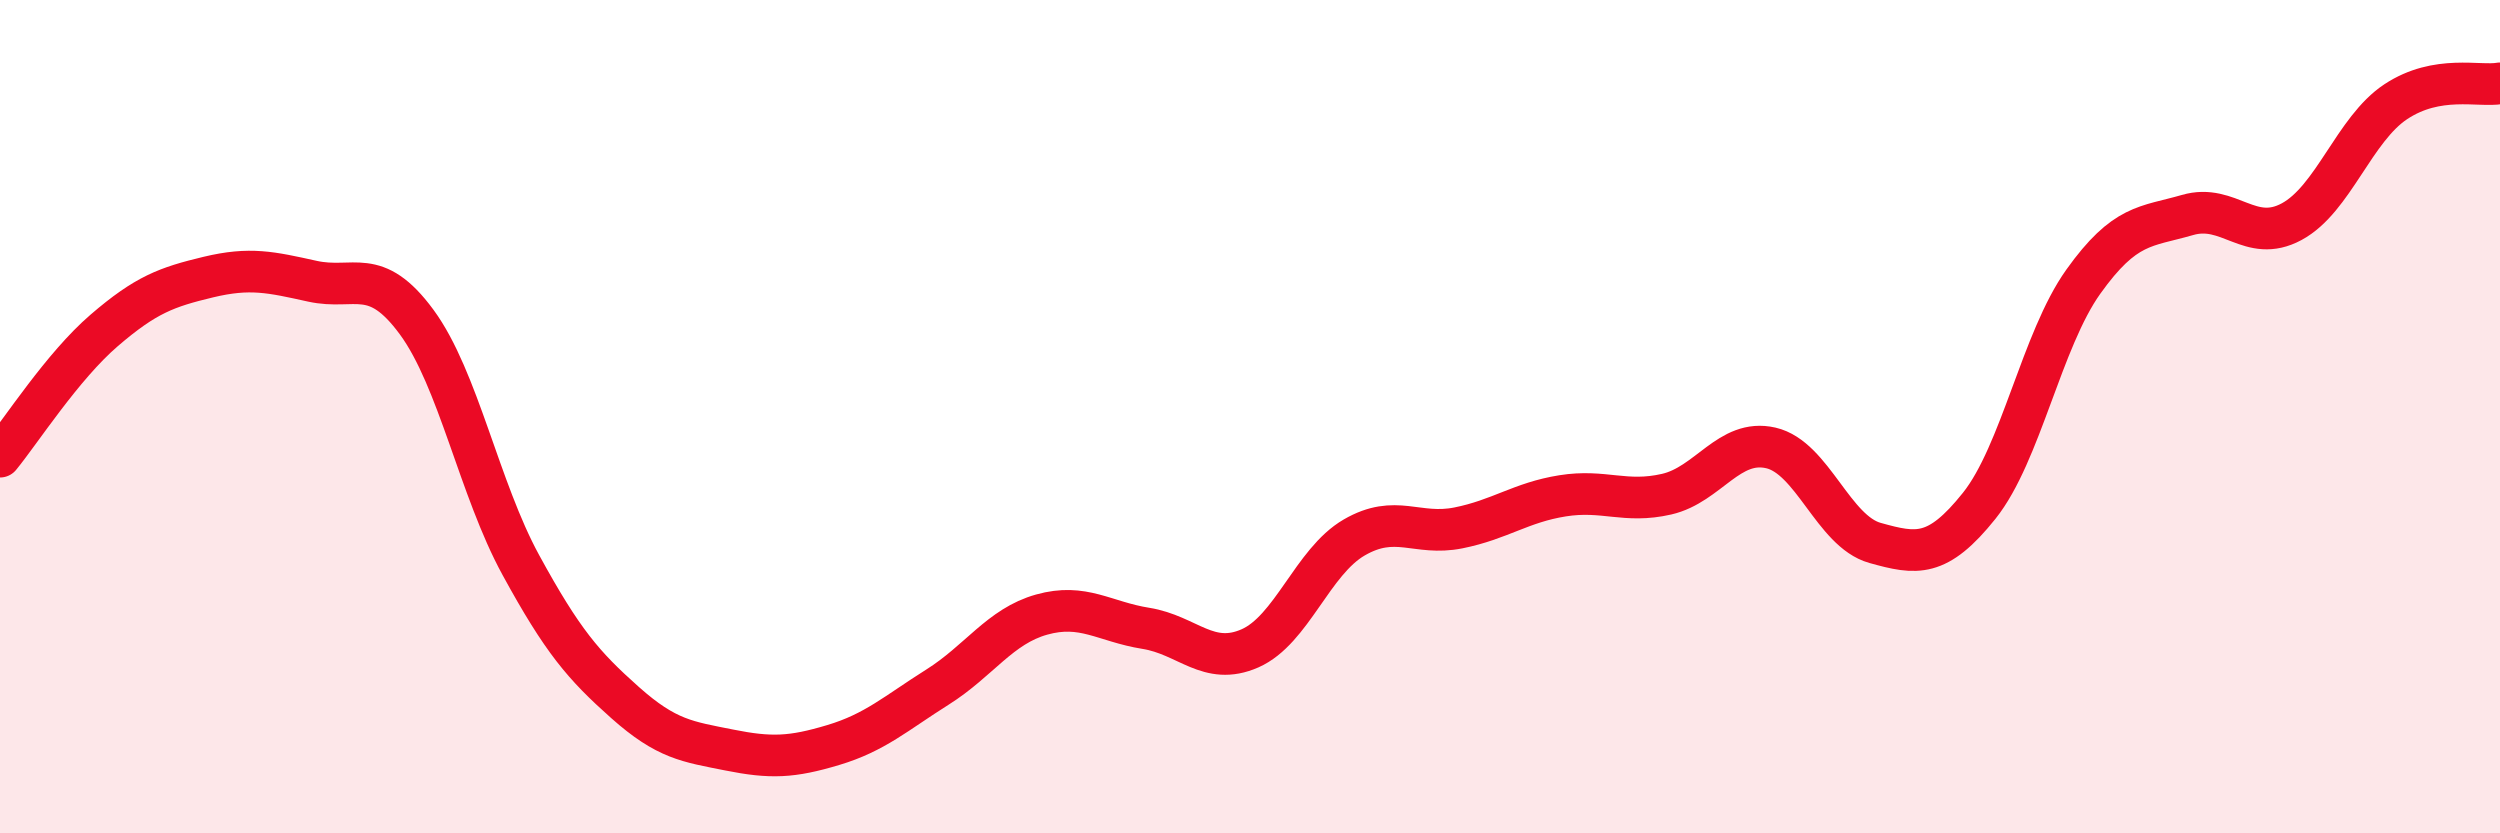 
    <svg width="60" height="20" viewBox="0 0 60 20" xmlns="http://www.w3.org/2000/svg">
      <path
        d="M 0,10.96 C 0.5,10.35 1.5,8.79 2.5,7.93 C 3.5,7.07 4,6.89 5,6.65 C 6,6.41 6.5,6.53 7.5,6.75 C 8.5,6.97 9,6.37 10,7.73 C 11,9.09 11.5,11.73 12.5,13.56 C 13.5,15.39 14,15.97 15,16.86 C 16,17.75 16.5,17.8 17.5,18 C 18.5,18.2 19,18.18 20,17.88 C 21,17.58 21.5,17.12 22.5,16.49 C 23.5,15.86 24,15.03 25,14.75 C 26,14.47 26.5,14.92 27.5,15.08 C 28.5,15.24 29,16 30,15.56 C 31,15.12 31.5,13.48 32.5,12.9 C 33.5,12.32 34,12.87 35,12.67 C 36,12.47 36.5,12.06 37.5,11.9 C 38.5,11.74 39,12.09 40,11.86 C 41,11.63 41.5,10.52 42.5,10.75 C 43.5,10.98 44,12.75 45,13.03 C 46,13.31 46.5,13.39 47.5,12.14 C 48.5,10.89 49,8.16 50,6.76 C 51,5.36 51.5,5.45 52.5,5.16 C 53.5,4.87 54,5.86 55,5.32 C 56,4.78 56.5,3.1 57.5,2.44 C 58.5,1.78 59.5,2.09 60,2L60 20L0 20Z"
        fill="#EB0A25"
        opacity="0.1"
        stroke-linecap="round"
        stroke-linejoin="round"
      />
      <path
        d="M 0,10.96 C 0.5,10.35 1.5,8.79 2.5,7.93 C 3.5,7.07 4,6.89 5,6.65 C 6,6.41 6.5,6.53 7.5,6.75 C 8.5,6.97 9,6.37 10,7.73 C 11,9.09 11.5,11.73 12.5,13.56 C 13.5,15.39 14,15.97 15,16.86 C 16,17.75 16.5,17.8 17.5,18 C 18.5,18.2 19,18.18 20,17.88 C 21,17.58 21.5,17.12 22.5,16.49 C 23.5,15.86 24,15.03 25,14.75 C 26,14.47 26.5,14.92 27.5,15.08 C 28.5,15.24 29,16 30,15.56 C 31,15.12 31.5,13.48 32.5,12.9 C 33.5,12.32 34,12.87 35,12.67 C 36,12.47 36.5,12.06 37.5,11.9 C 38.5,11.74 39,12.09 40,11.86 C 41,11.63 41.5,10.52 42.5,10.75 C 43.5,10.98 44,12.75 45,13.03 C 46,13.31 46.5,13.39 47.5,12.14 C 48.5,10.89 49,8.16 50,6.76 C 51,5.36 51.5,5.45 52.5,5.16 C 53.5,4.87 54,5.86 55,5.32 C 56,4.78 56.5,3.1 57.5,2.44 C 58.5,1.78 59.5,2.09 60,2"
        stroke="#EB0A25"
        stroke-width="1"
        fill="none"
        stroke-linecap="round"
        stroke-linejoin="round"
      />
    </svg>
  